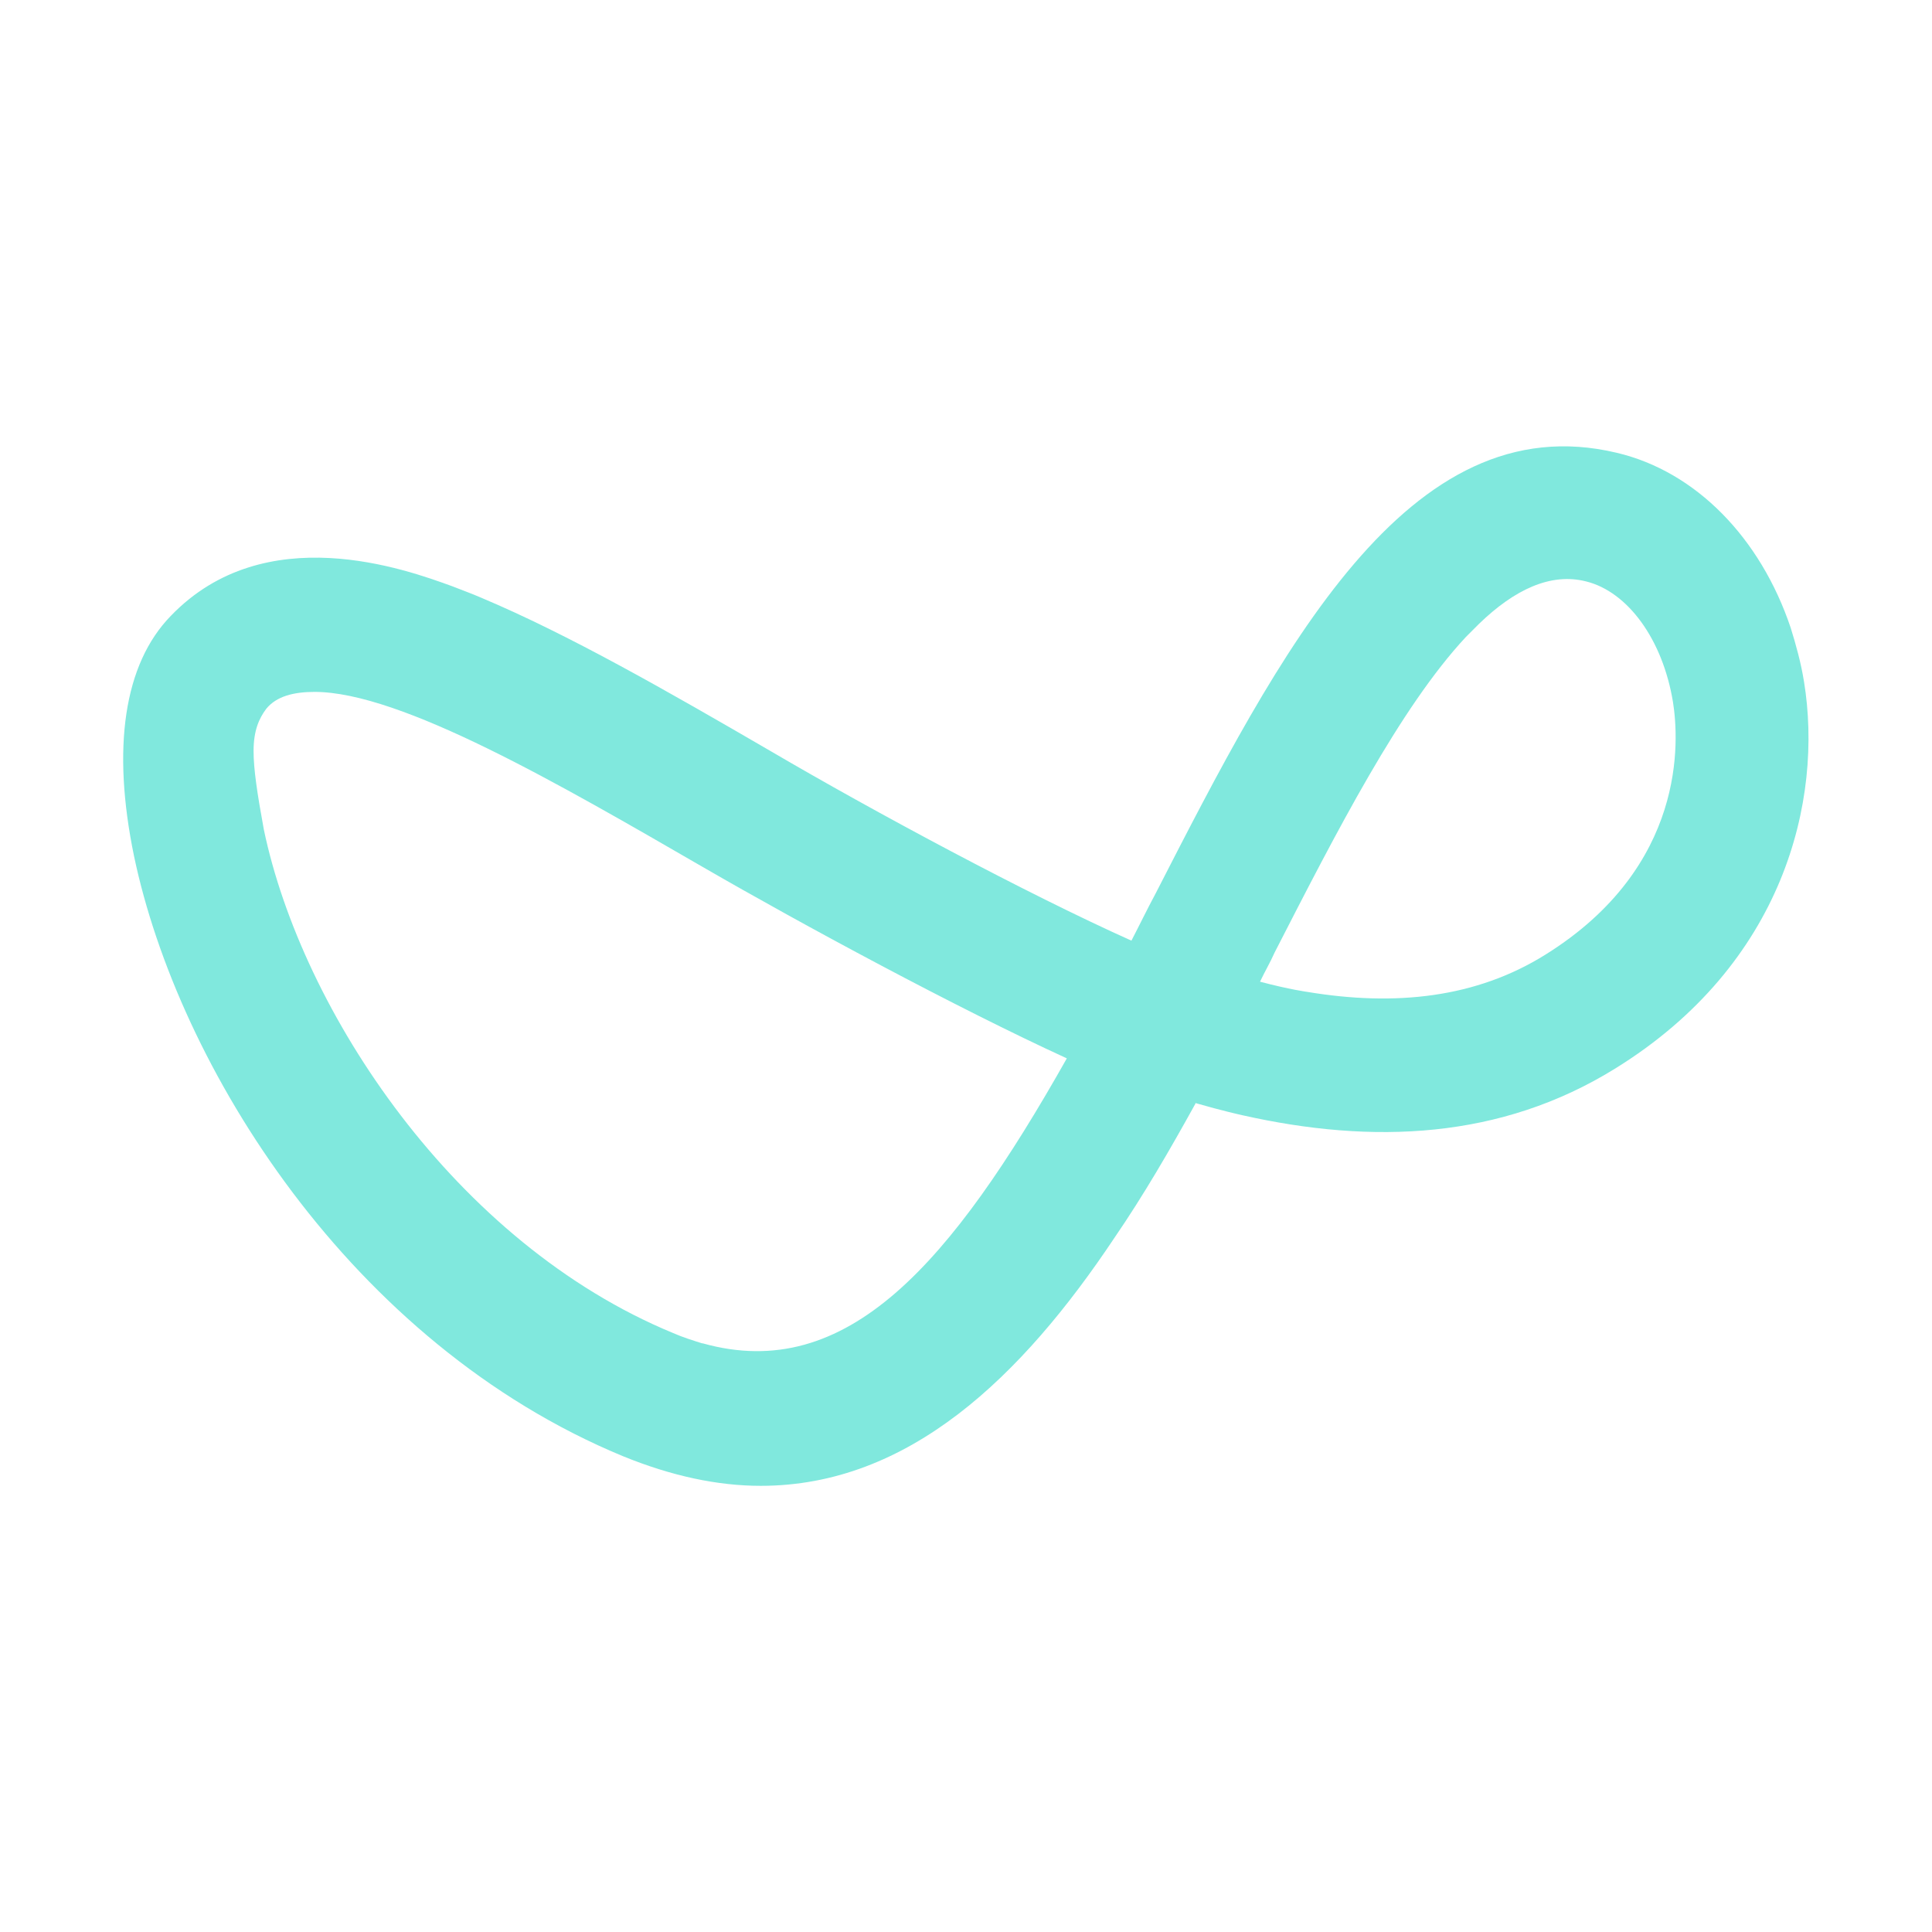 <?xml version="1.0" encoding="utf-8"?>
<!-- Generator: Adobe Illustrator 27.0.1, SVG Export Plug-In . SVG Version: 6.00 Build 0)  -->
<svg version="1.1" id="Ebene_1" xmlns="http://www.w3.org/2000/svg" xmlns:xlink="http://www.w3.org/1999/xlink" x="0px" y="0px"
	 viewBox="0 0 32 32" style="enable-background:new 0 0 32 32;" xml:space="preserve">
<style type="text/css">
	.st0{fill:#80E8DD;}
</style>
<path class="st0" d="M7.97,9.9C7.81,9.83,7.64,9.77,7.49,9.71c-0.77-0.28-3.1-1.13-4.66,0.49c-0.78,0.8-0.98,2.19-0.61,3.98
	c0.73,3.48,3.58,8.07,8.1,9.94c0.81,0.33,1.57,0.49,2.28,0.49c2.45,0,4.32-1.8,5.86-4.11c0.48-0.7,0.92-1.46,1.34-2.22v-0.01
	c0.45,0.13,0.77,0.2,0.77,0.2c2.17,0.49,4.29,0.4,6.18-0.77c2.8-1.73,3.45-4.45,3.13-6.41c-0.05-0.31-0.13-0.6-0.22-0.89l0,0
	c-0.5-1.49-1.57-2.59-2.88-2.9c-3.47-0.83-5.59,3.3-7.64,7.3c-0.14,0.26-0.27,0.53-0.4,0.78c-1.74-0.78-4.27-2.14-5.96-3.13
	C11.06,11.45,9.42,10.51,7.97,9.9 M4.2,12.44c0-0.34,0.09-0.54,0.21-0.7c0.17-0.21,0.46-0.28,0.8-0.28c1.43,0,4.06,1.53,6.43,2.9
	c1.66,0.96,4.2,2.33,6.03,3.17l0,0c-1.92,3.4-3.64,5.39-6.03,4.72h-0.01c-0.16-0.05-0.32-0.1-0.48-0.17
	C7.54,20.59,5,16.75,4.37,13.74C4.26,13.14,4.2,12.74,4.2,12.44 M25.6,15.81c-1.15,0.72-2.49,0.86-3.94,0.62c0,0-0.3-0.04-0.79-0.17
	c0.08-0.17,0.17-0.32,0.24-0.48c1.03-2.01,2.08-4.06,3.17-5.23c0.02-0.02,0.03-0.03,0.05-0.05c0.02-0.02,0.05-0.05,0.07-0.07
	c0.03-0.03,0.07-0.07,0.1-0.1l0,0c0.58-0.56,1.18-0.85,1.77-0.7c0.69,0.17,1.27,0.96,1.44,2C27.81,12.26,27.94,14.35,25.6,15.81z"/>
</svg>
